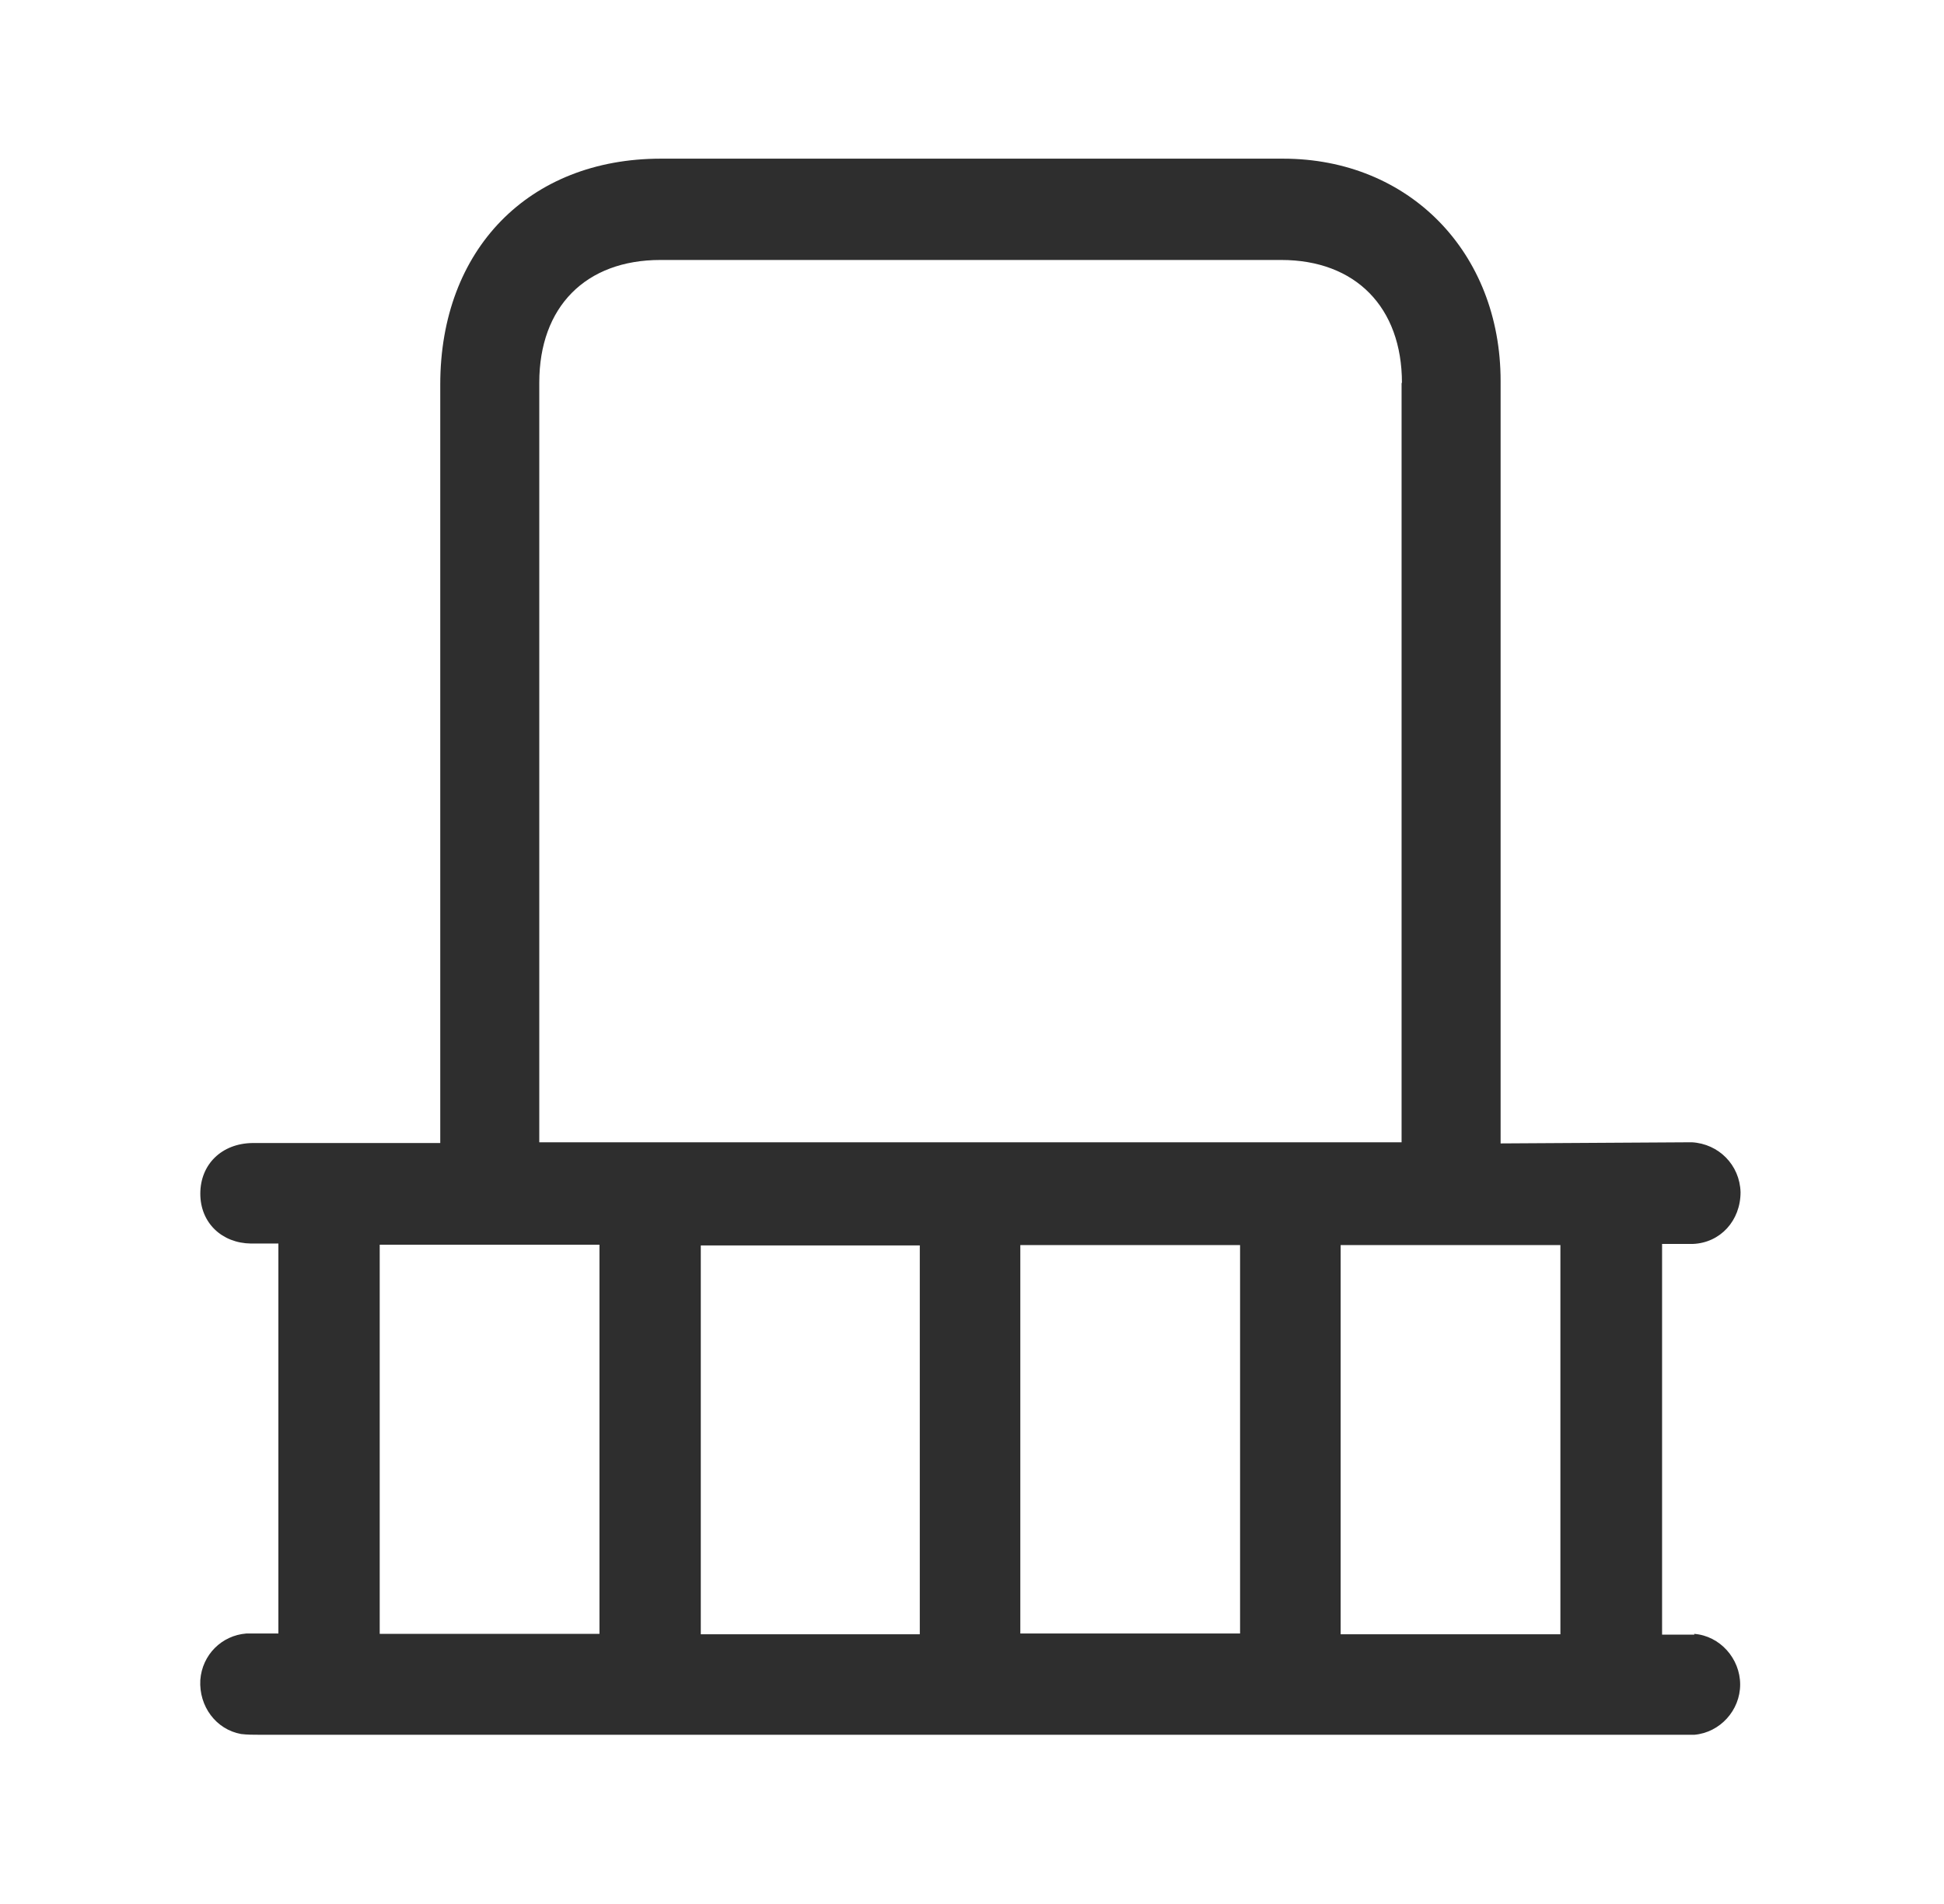 <svg width="49" height="48" viewBox="0 0 49 48" fill="none" xmlns="http://www.w3.org/2000/svg">
<path d="M42.71 41.21H41.894V31.36H42.672C43.363 31.331 43.872 30.774 43.872 30.054C43.852 29.373 43.325 28.835 42.643 28.797L37.824 28.826V9.606C37.824 6.362 35.52 4 32.342 4H16.656C13.334 4 11.097 6.285 11.097 9.693V28.816H6.364C5.587 28.826 5.049 29.354 5.049 30.093C5.049 30.832 5.596 31.341 6.326 31.35C6.403 31.35 6.47 31.35 6.556 31.35C6.585 31.35 6.614 31.35 6.643 31.35C6.681 31.35 6.71 31.35 6.748 31.35H7.017V41.181H6.211C5.587 41.229 5.097 41.718 5.049 42.352C5.011 43.014 5.443 43.6 6.076 43.715C6.23 43.734 6.393 43.734 6.547 43.734H42.71C43.353 43.677 43.862 43.12 43.862 42.467C43.862 41.814 43.353 41.238 42.7 41.19L42.71 41.21ZM31.257 31.389V41.181H25.718V31.389H31.257ZM23.184 31.398V41.2H17.664V31.398H23.184ZM15.11 31.379V41.19H9.571V31.379H15.11ZM39.331 31.389V41.2H33.792V31.389H39.331ZM35.328 9.654V28.797H13.593V9.645C13.593 7.734 14.764 6.554 16.646 6.554H32.294C34.166 6.554 35.337 7.744 35.337 9.654H35.328Z" fill="#2E2E2E"/>
</svg>
